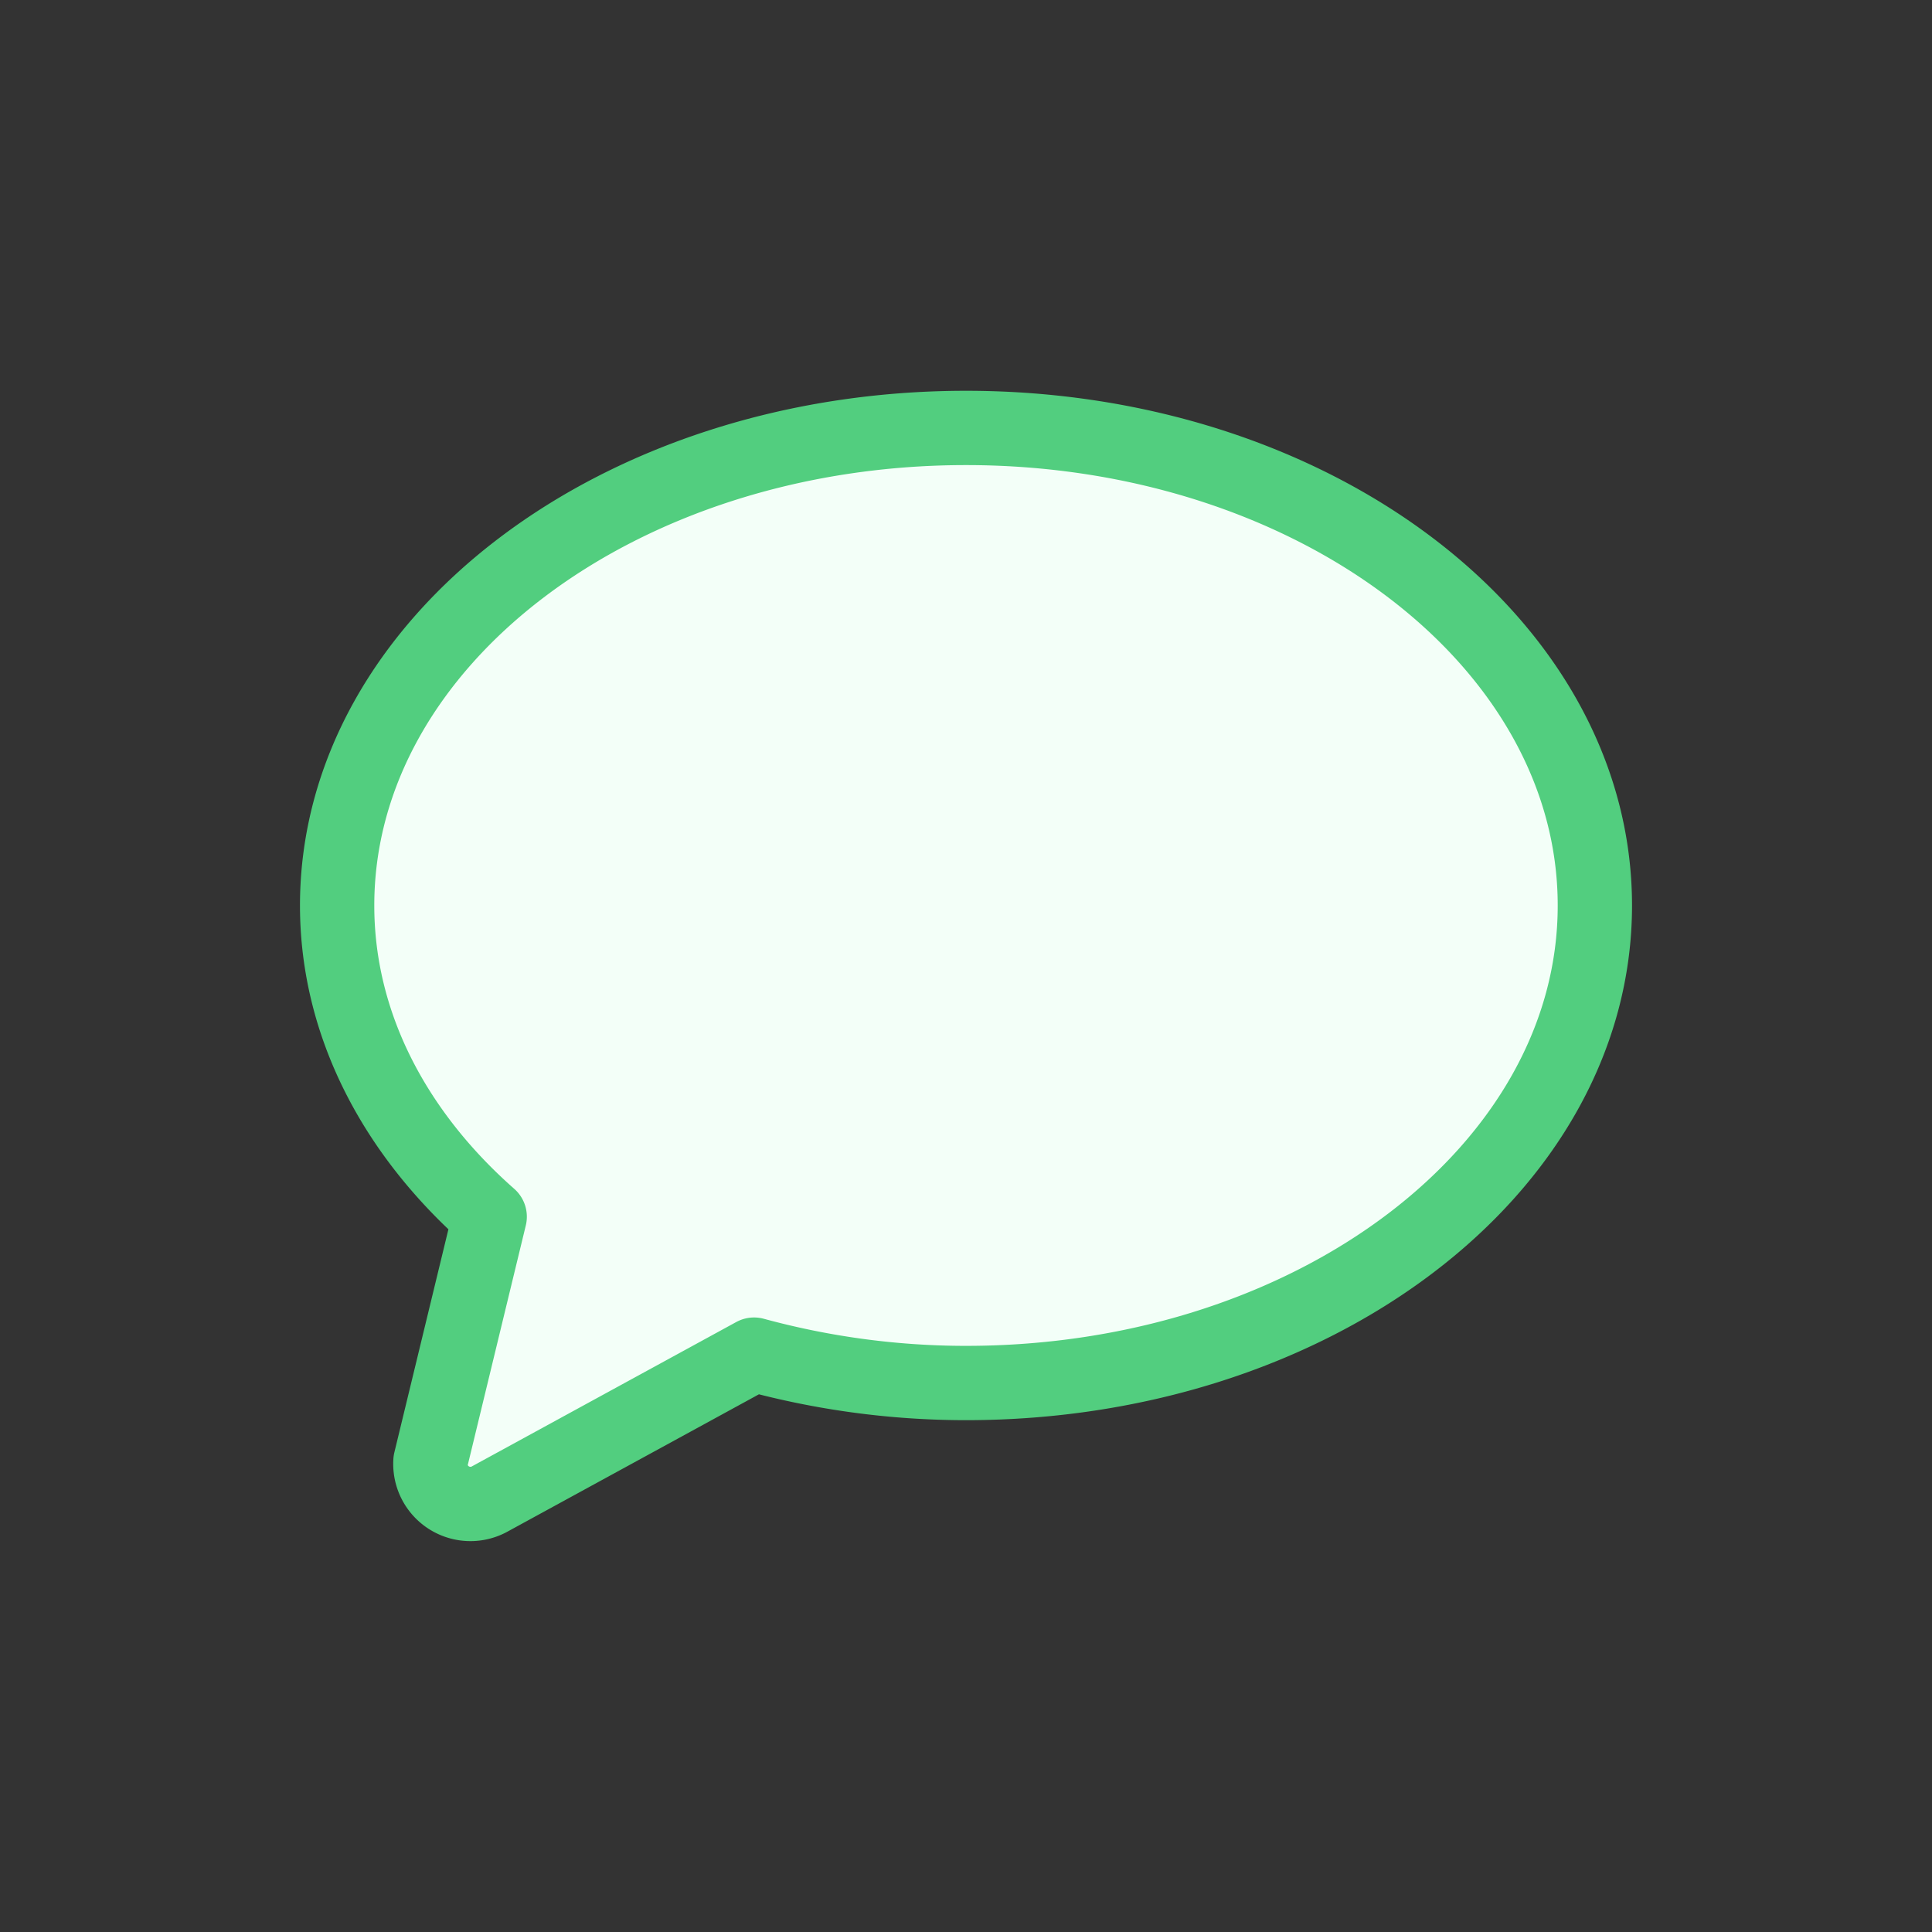 <svg xmlns="http://www.w3.org/2000/svg" width="26" height="26" viewBox="0 0 26 26">
    <rect x="0" y="0" width="26" height="26" fill="#333333" stroke="none"/>
    <g fill="none" fill-rule="evenodd">
        <path fill="#FFF" fill-opacity="0" d="M0 26h26V0H0z"/>
        <path fill="#F3FFF8" d="M13 5.759c-4.674 0-8.463 2.878-8.463 6.427 0 1.6.776 3.063 2.053 4.188l-.797 3.29a.539.539 0 0 0 .808.503l3.547-1.937c.893.243 1.85.382 2.852.382 4.674 0 8.463-2.877 8.463-6.426 0-3.55-3.79-6.427-8.463-6.427"/>
        <path stroke="#52CE7F" stroke-linecap="round" stroke-linejoin="round" d="M13 5.759c-4.674 0-8.463 2.878-8.463 6.427 0 1.6.776 3.063 2.053 4.188l-.797 3.29a.539.539 0 0 0 .808.503l3.547-1.937c.893.243 1.85.382 2.852.382 4.674 0 8.463-2.877 8.463-6.426 0-3.55-3.79-6.427-8.463-6.427z"/>
    </g>
</svg>
